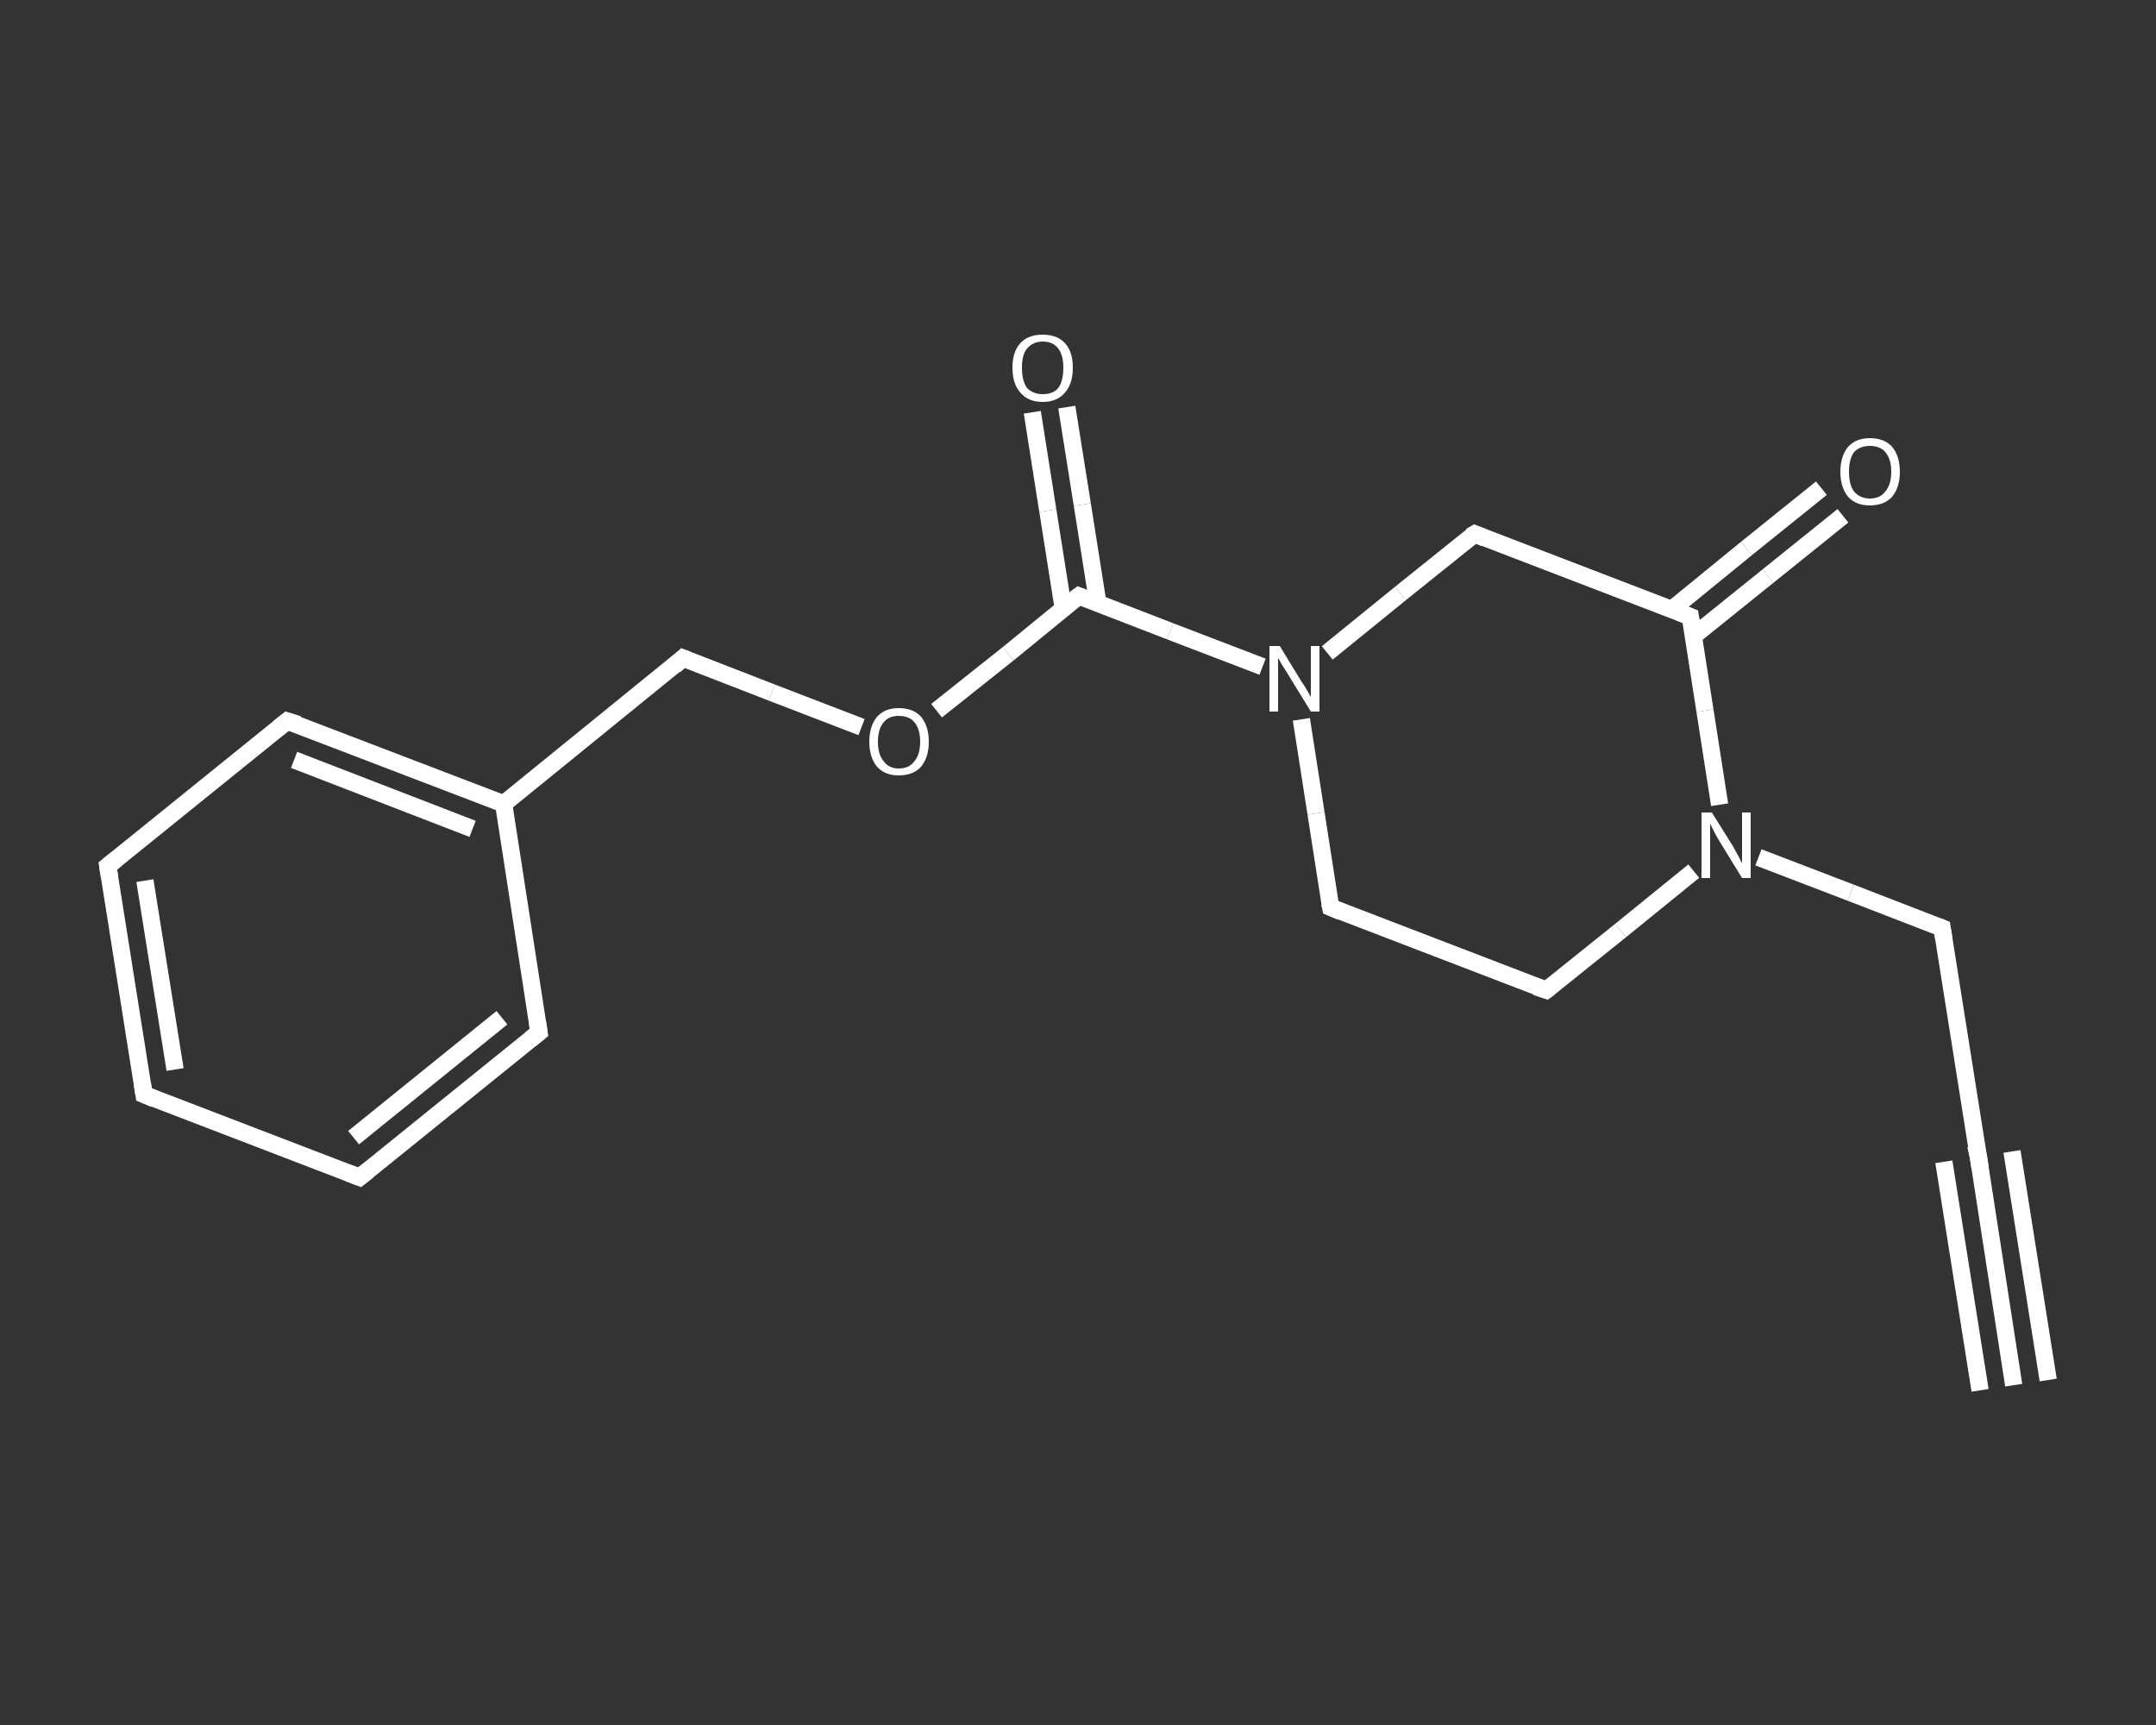 <?xml version='1.0' encoding='iso-8859-1'?>
<svg version='1.1' baseProfile='full'
              xmlns='http://www.w3.org/2000/svg'
                      xmlns:rdkit='http://www.rdkit.org/xml'
                      xmlns:xlink='http://www.w3.org/1999/xlink'
                  xml:space='preserve'
width='250px' height='200px' viewBox='0 0 250 200'>
<rect x="0" y="0" width="250" height="200" fill="#333333" stroke="none"/>
<!-- END OF HEADER -->
<rect style='opacity:1.0;fill:transparent;stroke:none' width='250.0' height='200.0' x='0.0' y='0.0'> </rect>
<path class='bond-0 atom-0 atom-1' d='M 233.5,160.6 L 229.4,134.1' style='fill:none;fill-rule:evenodd;stroke:#FFFFFF;stroke-width:2.0px;stroke-linecap:butt;stroke-linejoin:miter;stroke-opacity:1' />
<path class='bond-0 atom-0 atom-1' d='M 229.6,161.2 L 225.4,134.7' style='fill:none;fill-rule:evenodd;stroke:#FFFFFF;stroke-width:2.0px;stroke-linecap:butt;stroke-linejoin:miter;stroke-opacity:1' />
<path class='bond-0 atom-0 atom-1' d='M 237.5,160.0 L 233.3,133.5' style='fill:none;fill-rule:evenodd;stroke:#FFFFFF;stroke-width:2.0px;stroke-linecap:butt;stroke-linejoin:miter;stroke-opacity:1' />
<path class='bond-1 atom-1 atom-2' d='M 229.4,134.1 L 225.2,107.6' style='fill:none;fill-rule:evenodd;stroke:#FFFFFF;stroke-width:2.0px;stroke-linecap:butt;stroke-linejoin:miter;stroke-opacity:1' />
<path class='bond-2 atom-2 atom-3' d='M 225.2,107.6 L 214.6,103.5' style='fill:none;fill-rule:evenodd;stroke:#FFFFFF;stroke-width:2.0px;stroke-linecap:butt;stroke-linejoin:miter;stroke-opacity:1' />
<path class='bond-2 atom-2 atom-3' d='M 214.6,103.5 L 203.9,99.4' style='fill:none;fill-rule:evenodd;stroke:#FFFFFF;stroke-width:2.0px;stroke-linecap:butt;stroke-linejoin:miter;stroke-opacity:1' />
<path class='bond-3 atom-3 atom-4' d='M 196.4,101.0 L 187.9,107.9' style='fill:none;fill-rule:evenodd;stroke:#FFFFFF;stroke-width:2.0px;stroke-linecap:butt;stroke-linejoin:miter;stroke-opacity:1' />
<path class='bond-3 atom-3 atom-4' d='M 187.9,107.9 L 179.3,114.8' style='fill:none;fill-rule:evenodd;stroke:#FFFFFF;stroke-width:2.0px;stroke-linecap:butt;stroke-linejoin:miter;stroke-opacity:1' />
<path class='bond-4 atom-4 atom-5' d='M 179.3,114.8 L 154.3,105.2' style='fill:none;fill-rule:evenodd;stroke:#FFFFFF;stroke-width:2.0px;stroke-linecap:butt;stroke-linejoin:miter;stroke-opacity:1' />
<path class='bond-5 atom-5 atom-6' d='M 154.3,105.2 L 152.6,94.3' style='fill:none;fill-rule:evenodd;stroke:#FFFFFF;stroke-width:2.0px;stroke-linecap:butt;stroke-linejoin:miter;stroke-opacity:1' />
<path class='bond-5 atom-5 atom-6' d='M 152.6,94.3 L 150.9,83.4' style='fill:none;fill-rule:evenodd;stroke:#FFFFFF;stroke-width:2.0px;stroke-linecap:butt;stroke-linejoin:miter;stroke-opacity:1' />
<path class='bond-6 atom-6 atom-7' d='M 146.4,77.3 L 135.7,73.2' style='fill:none;fill-rule:evenodd;stroke:#FFFFFF;stroke-width:2.0px;stroke-linecap:butt;stroke-linejoin:miter;stroke-opacity:1' />
<path class='bond-6 atom-6 atom-7' d='M 135.7,73.2 L 125.1,69.1' style='fill:none;fill-rule:evenodd;stroke:#FFFFFF;stroke-width:2.0px;stroke-linecap:butt;stroke-linejoin:miter;stroke-opacity:1' />
<path class='bond-7 atom-7 atom-8' d='M 127.3,69.9 L 125.5,58.5' style='fill:none;fill-rule:evenodd;stroke:#FFFFFF;stroke-width:2.0px;stroke-linecap:butt;stroke-linejoin:miter;stroke-opacity:1' />
<path class='bond-7 atom-7 atom-8' d='M 125.5,58.5 L 123.7,47.2' style='fill:none;fill-rule:evenodd;stroke:#FFFFFF;stroke-width:2.0px;stroke-linecap:butt;stroke-linejoin:miter;stroke-opacity:1' />
<path class='bond-7 atom-7 atom-8' d='M 123.3,70.6 L 121.5,59.2' style='fill:none;fill-rule:evenodd;stroke:#FFFFFF;stroke-width:2.0px;stroke-linecap:butt;stroke-linejoin:miter;stroke-opacity:1' />
<path class='bond-7 atom-7 atom-8' d='M 121.5,59.2 L 119.7,47.8' style='fill:none;fill-rule:evenodd;stroke:#FFFFFF;stroke-width:2.0px;stroke-linecap:butt;stroke-linejoin:miter;stroke-opacity:1' />
<path class='bond-8 atom-7 atom-9' d='M 125.1,69.1 L 116.9,75.8' style='fill:none;fill-rule:evenodd;stroke:#FFFFFF;stroke-width:2.0px;stroke-linecap:butt;stroke-linejoin:miter;stroke-opacity:1' />
<path class='bond-8 atom-7 atom-9' d='M 116.9,75.8 L 108.6,82.4' style='fill:none;fill-rule:evenodd;stroke:#FFFFFF;stroke-width:2.0px;stroke-linecap:butt;stroke-linejoin:miter;stroke-opacity:1' />
<path class='bond-9 atom-9 atom-10' d='M 99.9,84.3 L 89.5,80.3' style='fill:none;fill-rule:evenodd;stroke:#FFFFFF;stroke-width:2.0px;stroke-linecap:butt;stroke-linejoin:miter;stroke-opacity:1' />
<path class='bond-9 atom-9 atom-10' d='M 89.5,80.3 L 79.2,76.3' style='fill:none;fill-rule:evenodd;stroke:#FFFFFF;stroke-width:2.0px;stroke-linecap:butt;stroke-linejoin:miter;stroke-opacity:1' />
<path class='bond-10 atom-10 atom-11' d='M 79.2,76.3 L 58.4,93.2' style='fill:none;fill-rule:evenodd;stroke:#FFFFFF;stroke-width:2.0px;stroke-linecap:butt;stroke-linejoin:miter;stroke-opacity:1' />
<path class='bond-11 atom-11 atom-12' d='M 58.4,93.2 L 33.3,83.6' style='fill:none;fill-rule:evenodd;stroke:#FFFFFF;stroke-width:2.0px;stroke-linecap:butt;stroke-linejoin:miter;stroke-opacity:1' />
<path class='bond-11 atom-11 atom-12' d='M 54.8,96.1 L 34.1,88.1' style='fill:none;fill-rule:evenodd;stroke:#FFFFFF;stroke-width:2.0px;stroke-linecap:butt;stroke-linejoin:miter;stroke-opacity:1' />
<path class='bond-12 atom-12 atom-13' d='M 33.3,83.6 L 12.5,100.4' style='fill:none;fill-rule:evenodd;stroke:#FFFFFF;stroke-width:2.0px;stroke-linecap:butt;stroke-linejoin:miter;stroke-opacity:1' />
<path class='bond-13 atom-13 atom-14' d='M 12.5,100.4 L 16.7,126.9' style='fill:none;fill-rule:evenodd;stroke:#FFFFFF;stroke-width:2.0px;stroke-linecap:butt;stroke-linejoin:miter;stroke-opacity:1' />
<path class='bond-13 atom-13 atom-14' d='M 16.8,102.1 L 20.3,124.0' style='fill:none;fill-rule:evenodd;stroke:#FFFFFF;stroke-width:2.0px;stroke-linecap:butt;stroke-linejoin:miter;stroke-opacity:1' />
<path class='bond-14 atom-14 atom-15' d='M 16.7,126.9 L 41.7,136.5' style='fill:none;fill-rule:evenodd;stroke:#FFFFFF;stroke-width:2.0px;stroke-linecap:butt;stroke-linejoin:miter;stroke-opacity:1' />
<path class='bond-15 atom-15 atom-16' d='M 41.7,136.5 L 62.5,119.7' style='fill:none;fill-rule:evenodd;stroke:#FFFFFF;stroke-width:2.0px;stroke-linecap:butt;stroke-linejoin:miter;stroke-opacity:1' />
<path class='bond-15 atom-15 atom-16' d='M 41.0,131.9 L 58.2,118.0' style='fill:none;fill-rule:evenodd;stroke:#FFFFFF;stroke-width:2.0px;stroke-linecap:butt;stroke-linejoin:miter;stroke-opacity:1' />
<path class='bond-16 atom-6 atom-17' d='M 153.9,75.7 L 162.4,68.8' style='fill:none;fill-rule:evenodd;stroke:#FFFFFF;stroke-width:2.0px;stroke-linecap:butt;stroke-linejoin:miter;stroke-opacity:1' />
<path class='bond-16 atom-6 atom-17' d='M 162.4,68.8 L 171.0,61.9' style='fill:none;fill-rule:evenodd;stroke:#FFFFFF;stroke-width:2.0px;stroke-linecap:butt;stroke-linejoin:miter;stroke-opacity:1' />
<path class='bond-17 atom-17 atom-18' d='M 171.0,61.9 L 196.0,71.5' style='fill:none;fill-rule:evenodd;stroke:#FFFFFF;stroke-width:2.0px;stroke-linecap:butt;stroke-linejoin:miter;stroke-opacity:1' />
<path class='bond-18 atom-18 atom-19' d='M 196.3,73.8 L 205.0,66.8' style='fill:none;fill-rule:evenodd;stroke:#FFFFFF;stroke-width:2.0px;stroke-linecap:butt;stroke-linejoin:miter;stroke-opacity:1' />
<path class='bond-18 atom-18 atom-19' d='M 205.0,66.8 L 213.7,59.8' style='fill:none;fill-rule:evenodd;stroke:#FFFFFF;stroke-width:2.0px;stroke-linecap:butt;stroke-linejoin:miter;stroke-opacity:1' />
<path class='bond-18 atom-18 atom-19' d='M 193.8,70.7 L 202.5,63.6' style='fill:none;fill-rule:evenodd;stroke:#FFFFFF;stroke-width:2.0px;stroke-linecap:butt;stroke-linejoin:miter;stroke-opacity:1' />
<path class='bond-18 atom-18 atom-19' d='M 202.5,63.6 L 211.2,56.6' style='fill:none;fill-rule:evenodd;stroke:#FFFFFF;stroke-width:2.0px;stroke-linecap:butt;stroke-linejoin:miter;stroke-opacity:1' />
<path class='bond-19 atom-18 atom-3' d='M 196.0,71.5 L 197.7,82.4' style='fill:none;fill-rule:evenodd;stroke:#FFFFFF;stroke-width:2.0px;stroke-linecap:butt;stroke-linejoin:miter;stroke-opacity:1' />
<path class='bond-19 atom-18 atom-3' d='M 197.7,82.4 L 199.4,93.3' style='fill:none;fill-rule:evenodd;stroke:#FFFFFF;stroke-width:2.0px;stroke-linecap:butt;stroke-linejoin:miter;stroke-opacity:1' />
<path class='bond-20 atom-16 atom-11' d='M 62.5,119.7 L 58.4,93.2' style='fill:none;fill-rule:evenodd;stroke:#FFFFFF;stroke-width:2.0px;stroke-linecap:butt;stroke-linejoin:miter;stroke-opacity:1' />
<path d='M 229.6,135.4 L 229.4,134.1 L 229.1,132.8' style='fill:none;stroke:#FFFFFF;stroke-width:2.0px;stroke-linecap:butt;stroke-linejoin:miter;stroke-opacity:1;' />
<path d='M 225.4,108.9 L 225.2,107.6 L 224.7,107.4' style='fill:none;stroke:#FFFFFF;stroke-width:2.0px;stroke-linecap:butt;stroke-linejoin:miter;stroke-opacity:1;' />
<path d='M 179.7,114.5 L 179.3,114.8 L 178.1,114.4' style='fill:none;stroke:#FFFFFF;stroke-width:2.0px;stroke-linecap:butt;stroke-linejoin:miter;stroke-opacity:1;' />
<path d='M 155.5,105.7 L 154.3,105.2 L 154.2,104.7' style='fill:none;stroke:#FFFFFF;stroke-width:2.0px;stroke-linecap:butt;stroke-linejoin:miter;stroke-opacity:1;' />
<path d='M 125.6,69.3 L 125.1,69.1 L 124.7,69.4' style='fill:none;stroke:#FFFFFF;stroke-width:2.0px;stroke-linecap:butt;stroke-linejoin:miter;stroke-opacity:1;' />
<path d='M 79.7,76.5 L 79.2,76.3 L 78.2,77.2' style='fill:none;stroke:#FFFFFF;stroke-width:2.0px;stroke-linecap:butt;stroke-linejoin:miter;stroke-opacity:1;' />
<path d='M 34.6,84.0 L 33.3,83.6 L 32.3,84.4' style='fill:none;stroke:#FFFFFF;stroke-width:2.0px;stroke-linecap:butt;stroke-linejoin:miter;stroke-opacity:1;' />
<path d='M 13.5,99.6 L 12.5,100.4 L 12.7,101.7' style='fill:none;stroke:#FFFFFF;stroke-width:2.0px;stroke-linecap:butt;stroke-linejoin:miter;stroke-opacity:1;' />
<path d='M 16.5,125.6 L 16.7,126.9 L 17.9,127.4' style='fill:none;stroke:#FFFFFF;stroke-width:2.0px;stroke-linecap:butt;stroke-linejoin:miter;stroke-opacity:1;' />
<path d='M 40.4,136.0 L 41.7,136.5 L 42.7,135.7' style='fill:none;stroke:#FFFFFF;stroke-width:2.0px;stroke-linecap:butt;stroke-linejoin:miter;stroke-opacity:1;' />
<path d='M 61.5,120.5 L 62.5,119.7 L 62.3,118.4' style='fill:none;stroke:#FFFFFF;stroke-width:2.0px;stroke-linecap:butt;stroke-linejoin:miter;stroke-opacity:1;' />
<path d='M 170.5,62.2 L 171.0,61.9 L 172.2,62.4' style='fill:none;stroke:#FFFFFF;stroke-width:2.0px;stroke-linecap:butt;stroke-linejoin:miter;stroke-opacity:1;' />
<path d='M 194.7,71.0 L 196.0,71.5 L 196.1,72.1' style='fill:none;stroke:#FFFFFF;stroke-width:2.0px;stroke-linecap:butt;stroke-linejoin:miter;stroke-opacity:1;' />
<path class='atom-3' d='M 198.5 94.2
L 201.0 98.2
Q 201.2 98.6, 201.6 99.3
Q 202.0 100.1, 202.0 100.1
L 202.0 94.2
L 203.0 94.2
L 203.0 101.8
L 202.0 101.8
L 199.3 97.4
Q 199.0 96.9, 198.7 96.3
Q 198.4 95.7, 198.3 95.5
L 198.3 101.8
L 197.3 101.8
L 197.3 94.2
L 198.5 94.2
' fill='#FFFFFF'/>
<path class='atom-6' d='M 148.4 74.9
L 150.9 79.0
Q 151.2 79.4, 151.6 80.1
Q 152.0 80.8, 152.0 80.8
L 152.0 74.9
L 153.0 74.9
L 153.0 82.5
L 152.0 82.5
L 149.3 78.1
Q 149.0 77.6, 148.6 77.0
Q 148.3 76.4, 148.2 76.3
L 148.2 82.5
L 147.2 82.5
L 147.2 74.9
L 148.4 74.9
' fill='#FFFFFF'/>
<path class='atom-8' d='M 117.4 42.6
Q 117.4 40.8, 118.3 39.8
Q 119.2 38.8, 120.9 38.8
Q 122.6 38.8, 123.5 39.8
Q 124.4 40.8, 124.4 42.6
Q 124.4 44.5, 123.5 45.5
Q 122.6 46.6, 120.9 46.6
Q 119.2 46.6, 118.3 45.5
Q 117.4 44.5, 117.4 42.6
M 120.9 45.7
Q 122.1 45.7, 122.7 45.0
Q 123.3 44.2, 123.3 42.6
Q 123.3 41.2, 122.7 40.4
Q 122.1 39.6, 120.9 39.6
Q 119.8 39.6, 119.1 40.4
Q 118.5 41.1, 118.5 42.6
Q 118.5 44.2, 119.1 45.0
Q 119.8 45.7, 120.9 45.7
' fill='#FFFFFF'/>
<path class='atom-9' d='M 100.8 86.0
Q 100.8 84.2, 101.7 83.1
Q 102.6 82.1, 104.2 82.1
Q 105.9 82.1, 106.8 83.1
Q 107.7 84.2, 107.7 86.0
Q 107.7 87.8, 106.8 88.9
Q 105.9 89.9, 104.2 89.9
Q 102.6 89.9, 101.7 88.9
Q 100.8 87.8, 100.8 86.0
M 104.2 89.1
Q 105.4 89.1, 106.0 88.3
Q 106.7 87.5, 106.7 86.0
Q 106.7 84.5, 106.0 83.7
Q 105.4 83.0, 104.2 83.0
Q 103.1 83.0, 102.5 83.7
Q 101.8 84.5, 101.8 86.0
Q 101.8 87.5, 102.5 88.3
Q 103.1 89.1, 104.2 89.1
' fill='#FFFFFF'/>
<path class='atom-19' d='M 213.4 54.7
Q 213.4 52.9, 214.3 51.8
Q 215.2 50.8, 216.8 50.8
Q 218.5 50.8, 219.4 51.8
Q 220.3 52.9, 220.3 54.7
Q 220.3 56.5, 219.4 57.6
Q 218.5 58.6, 216.8 58.6
Q 215.2 58.6, 214.3 57.6
Q 213.4 56.5, 213.4 54.7
M 216.8 57.8
Q 218.0 57.8, 218.6 57.0
Q 219.3 56.2, 219.3 54.7
Q 219.3 53.2, 218.6 52.4
Q 218.0 51.7, 216.8 51.7
Q 215.7 51.7, 215.0 52.4
Q 214.4 53.2, 214.4 54.7
Q 214.4 56.2, 215.0 57.0
Q 215.7 57.8, 216.8 57.8
' fill='#FFFFFF'/>
</svg>
